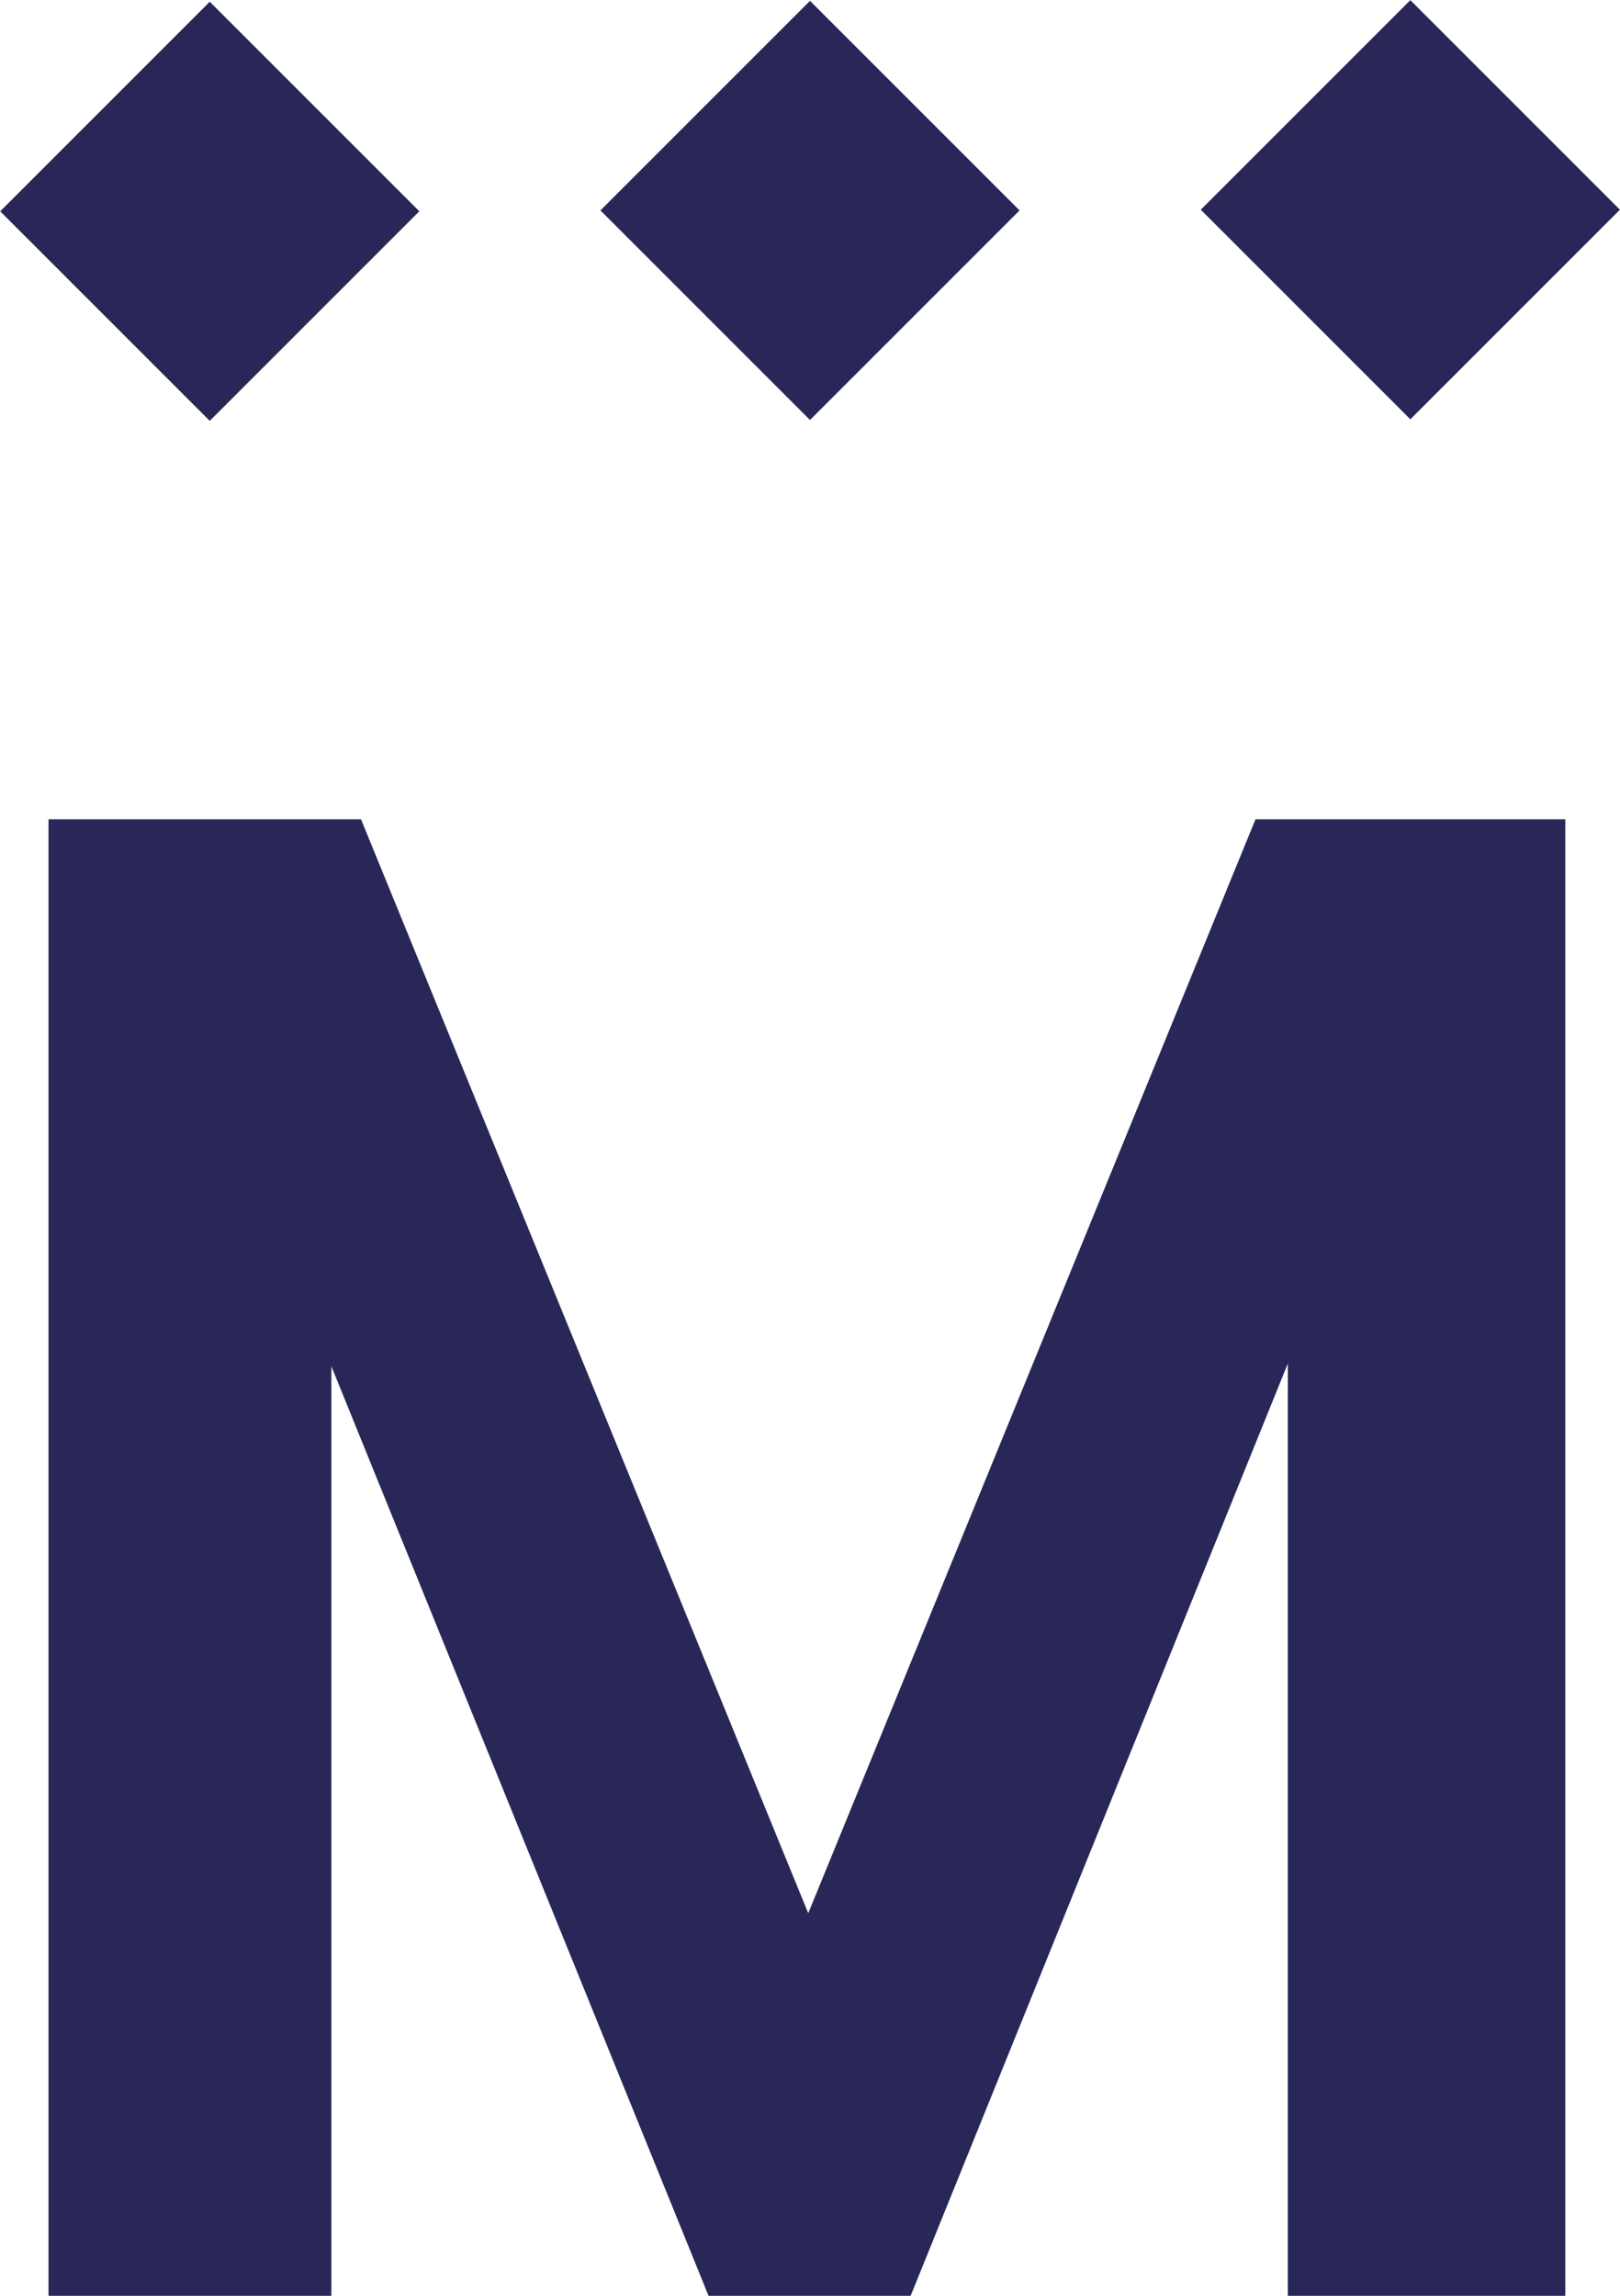 <svg id="Layer_1" data-name="Layer 1" xmlns="http://www.w3.org/2000/svg" viewBox="0 0 60.13 85.21"><defs><style>.cls-1{fill:#282758;}</style></defs><title>Artboard 1</title><rect class="cls-1" x="24.57" y="2.31" width="11" height="11" transform="translate(3.28 23.55) rotate(-45)"/><rect class="cls-1" x="46.85" y="2.28" width="11" height="11" transform="translate(9.83 39.3) rotate(-45)"/><rect class="cls-1" x="2.28" y="2.34" width="11" height="11" transform="translate(-3.26 7.8) rotate(-45)"/><polygon class="cls-1" points="58.1 85.21 58.1 30.41 46.6 30.41 30 71.01 13.4 30.41 1.8 30.41 1.8 85.21 12.3 85.21 12.3 50.71 26.3 85.21 33.8 85.21 47.8 50.61 47.8 85.21 58.1 85.21"/></svg>